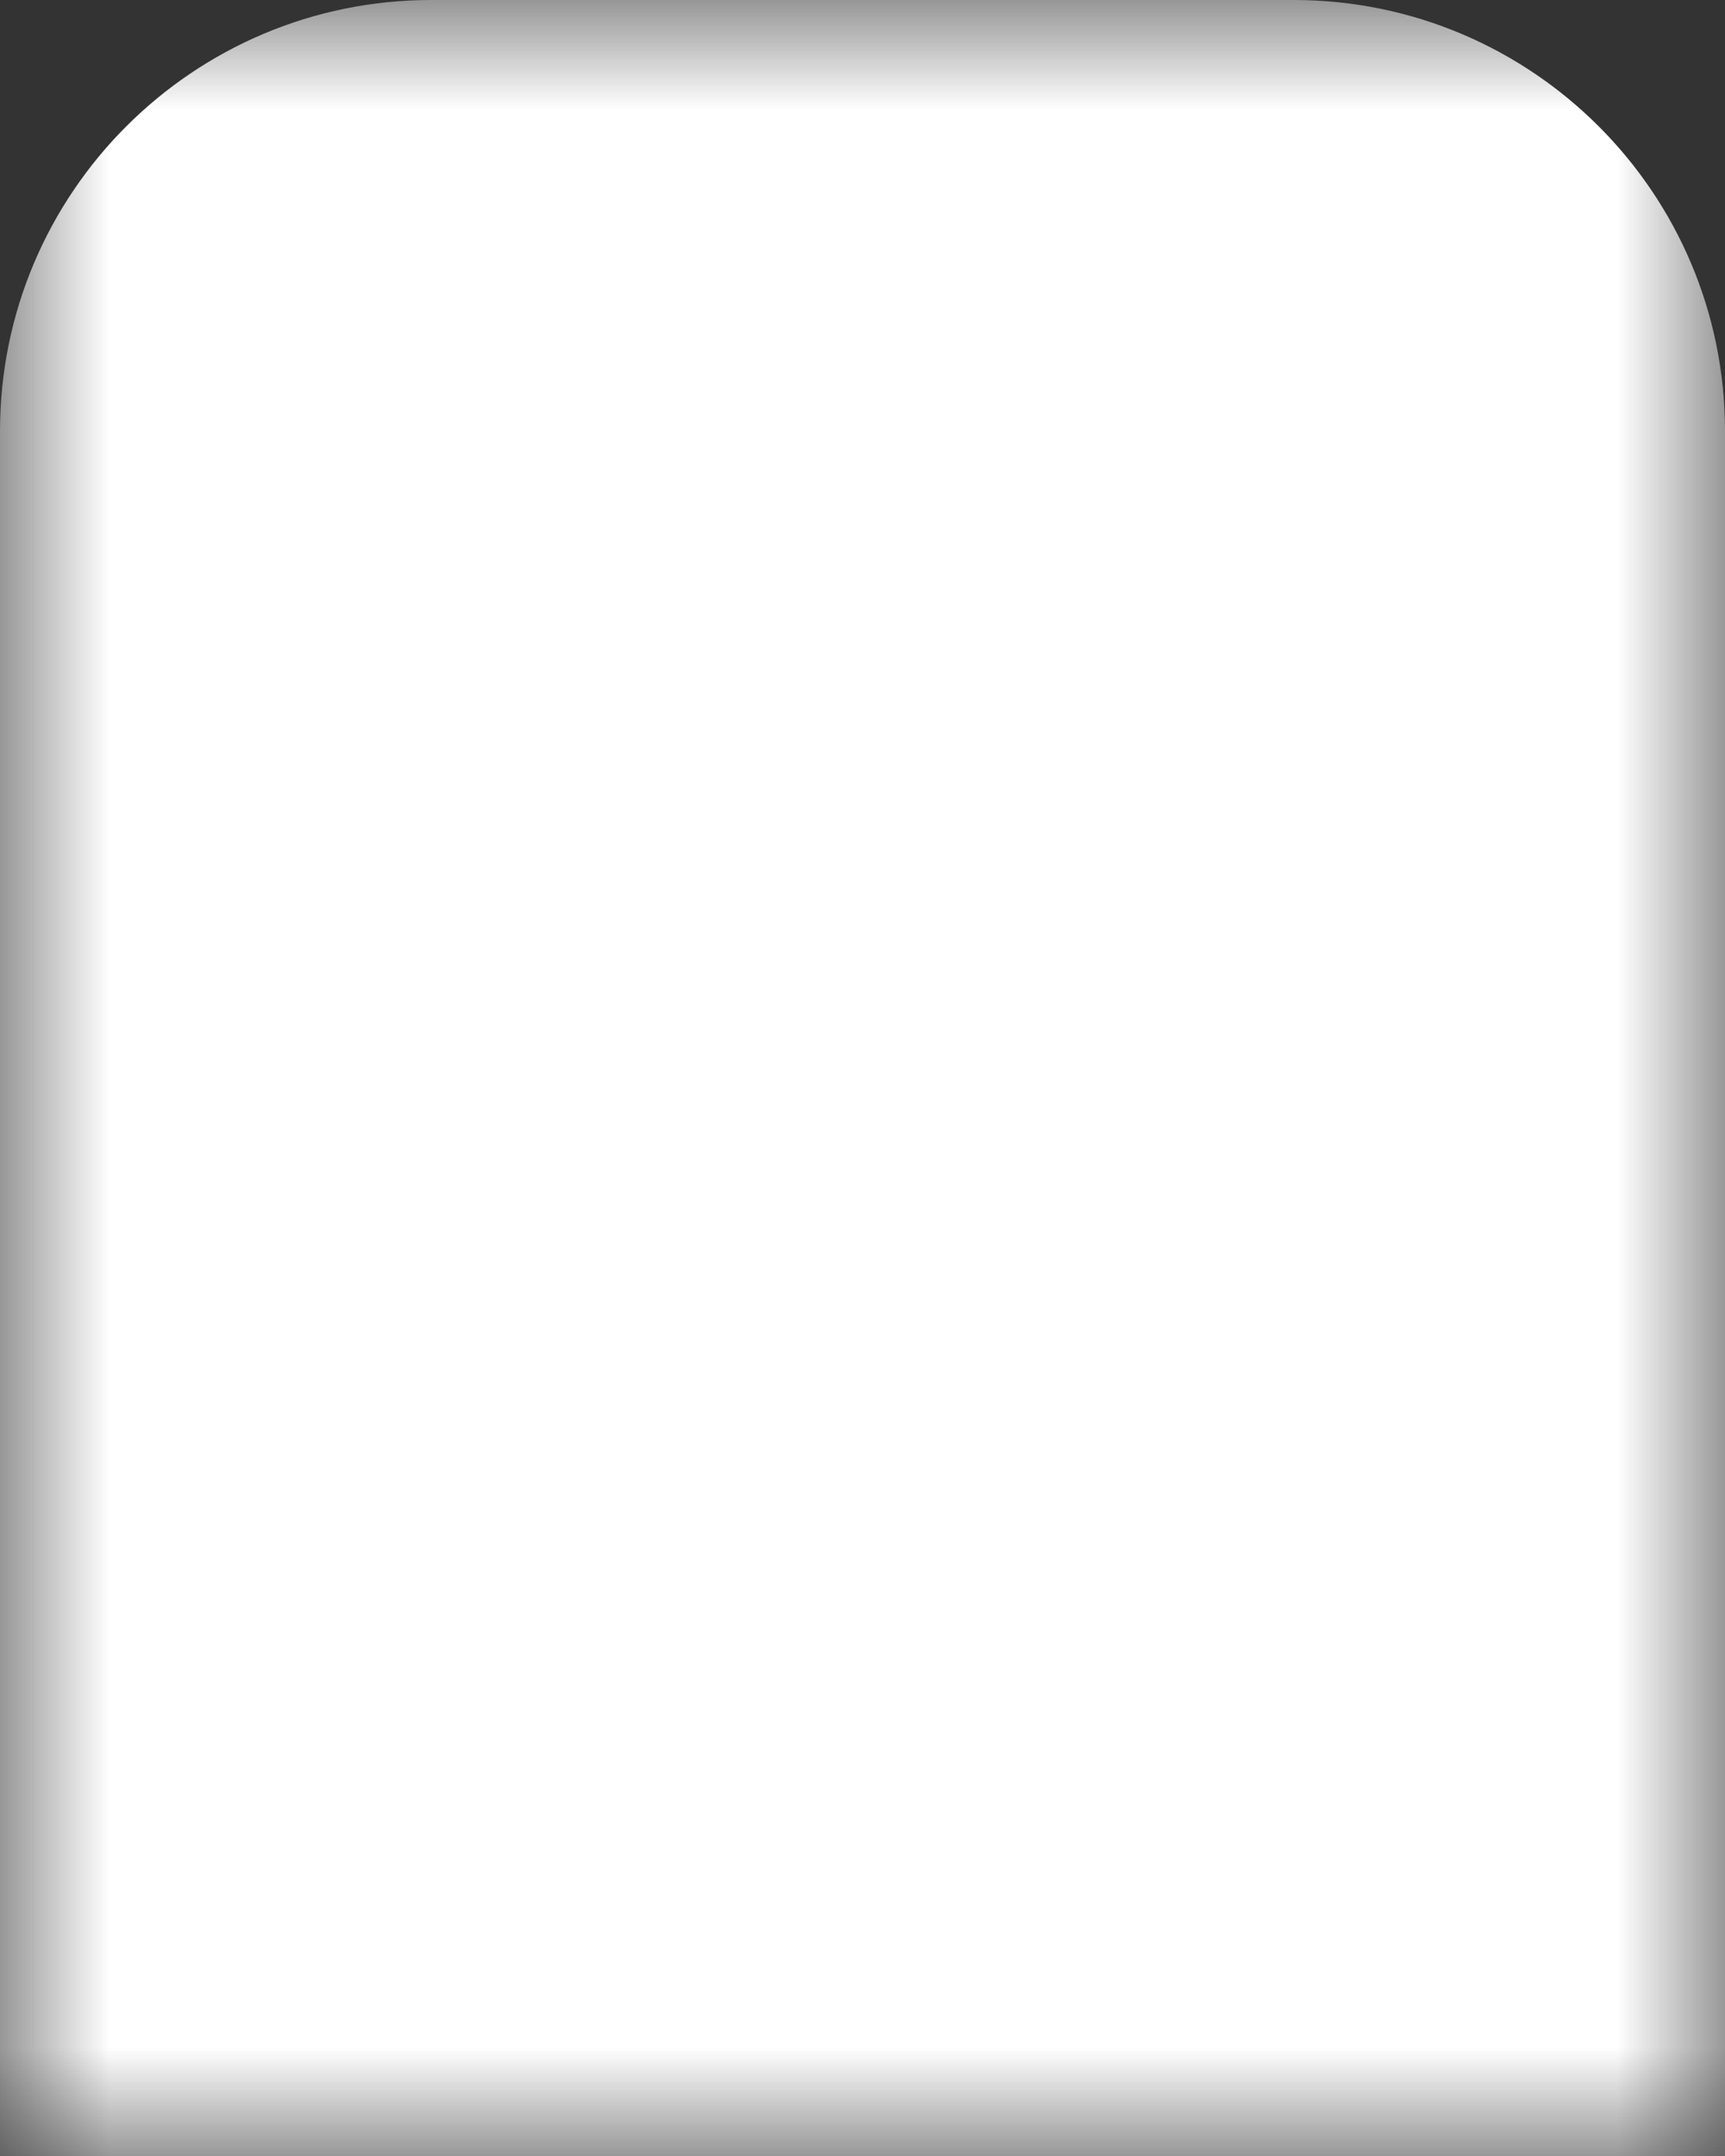 <?xml version="1.0" encoding="utf-8"?>
<svg xmlns="http://www.w3.org/2000/svg" fill="none" height="100%" overflow="visible" preserveAspectRatio="none" style="display: block;" viewBox="0 0 8 10" width="100%">
<rect x="0" y="0" width="8" height="10" fill="#333333" stroke="none"/>
<g id="Home">
<mask fill="black" height="10" id="path-1-outside-1_0_3668" maskUnits="userSpaceOnUse" width="8" x="0" y="0">
<rect fill="white" height="10" width="8"/>
<path d="M6 1C6.552 1 7 1.448 7 2V9H1V2C1 1.448 1.448 1 2 1H6Z"/>
</mask>
<path d="M6 1C6.552 1 7 1.448 7 2V9H1V2C1 1.448 1.448 1 2 1H6Z" fill="white"/>
<path d="M6 1L6 0H6V1ZM7 2L8 2L7 2ZM7 9V10H8V9H7ZM1 9H0V10H1V9ZM1 2H0H1ZM2 1L2 -3.52975e-09L2 3.52975e-09L2 1ZM6 1L6 2L6 2L7 2L8 2C8 0.895 7.104 9.21143e-05 6 3.47819e-09L6 1ZM7 2H6V9H7H8V2H7ZM7 9V8H1V9V10H7V9ZM1 9H2V2H1H0V9H1ZM1 2L2 2L2 2L2 1L2 3.52976e-09C0.896 9.27946e-05 1.6106e-08 0.895 0 2L1 2ZM2 1V2H6V1V0H2V1Z" fill="white" mask="url(#path-1-outside-1_0_3668)"/>
</g>
</svg>